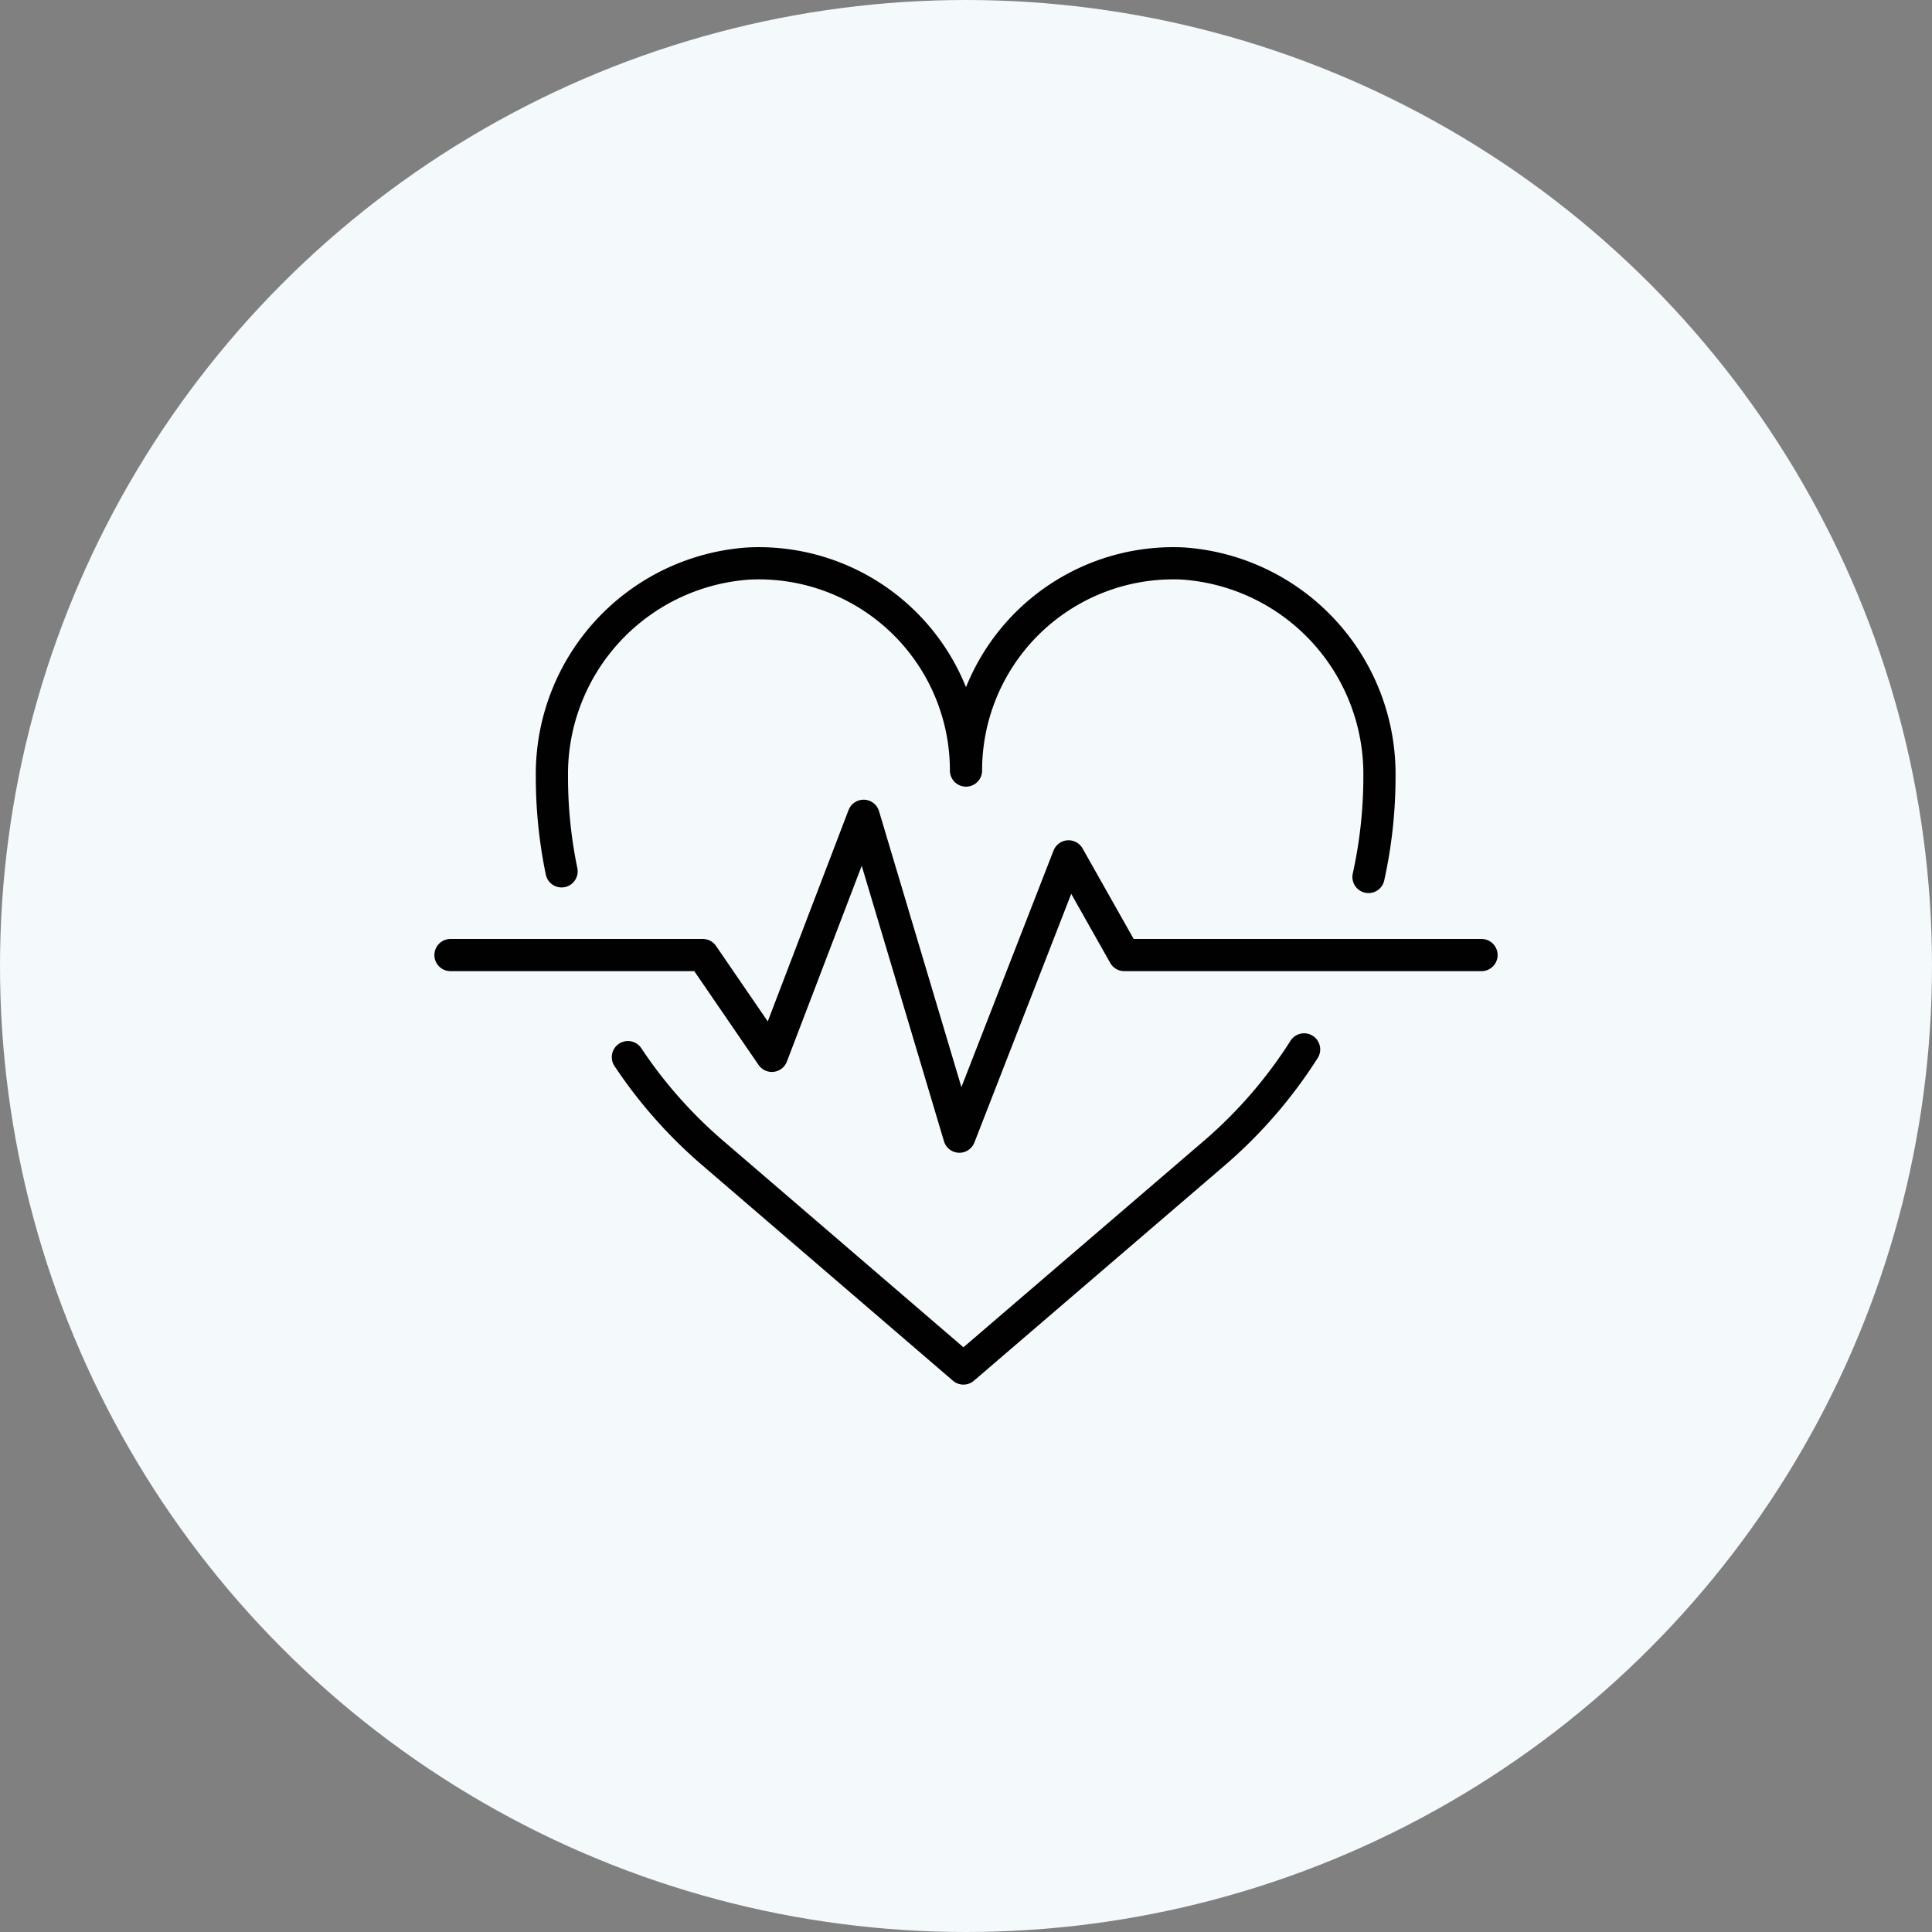 <svg xmlns="http://www.w3.org/2000/svg" viewBox="0 0 120 120"><rect x="0" y="0" width="120" height="120" fill="#808080" stroke="none"/><defs><style>.cls-1{fill:#f4f9fc;}.cls-2{fill:none;stroke:#010101;stroke-linecap:round;stroke-linejoin:round;stroke-width:2px;}</style></defs><g id="레이어_2" data-name="레이어 2"><g id="icons"><circle class="cls-1" cx="60" cy="60" r="60"/><path class="cls-2" d="M85,54.47a28.89,28.89,0,0,0,.68-6.24A13.11,13.11,0,0,0,73.48,35,12.87,12.87,0,0,0,60,47.86,12.87,12.87,0,0,0,46.52,35,13.11,13.11,0,0,0,34.28,48.23a28.92,28.92,0,0,0,.6,5.89"/><path class="cls-2" d="M39,65.66a29,29,0,0,0,5.25,5.94L59.84,85,75.45,71.6A29,29,0,0,0,81,65.18"/><polyline class="cls-2" points="27.98 59.32 43.65 59.32 47.94 65.58 53.64 50.67 59.59 70.6 66.37 53.19 69.83 59.32 92.02 59.32"/></g></g></svg>